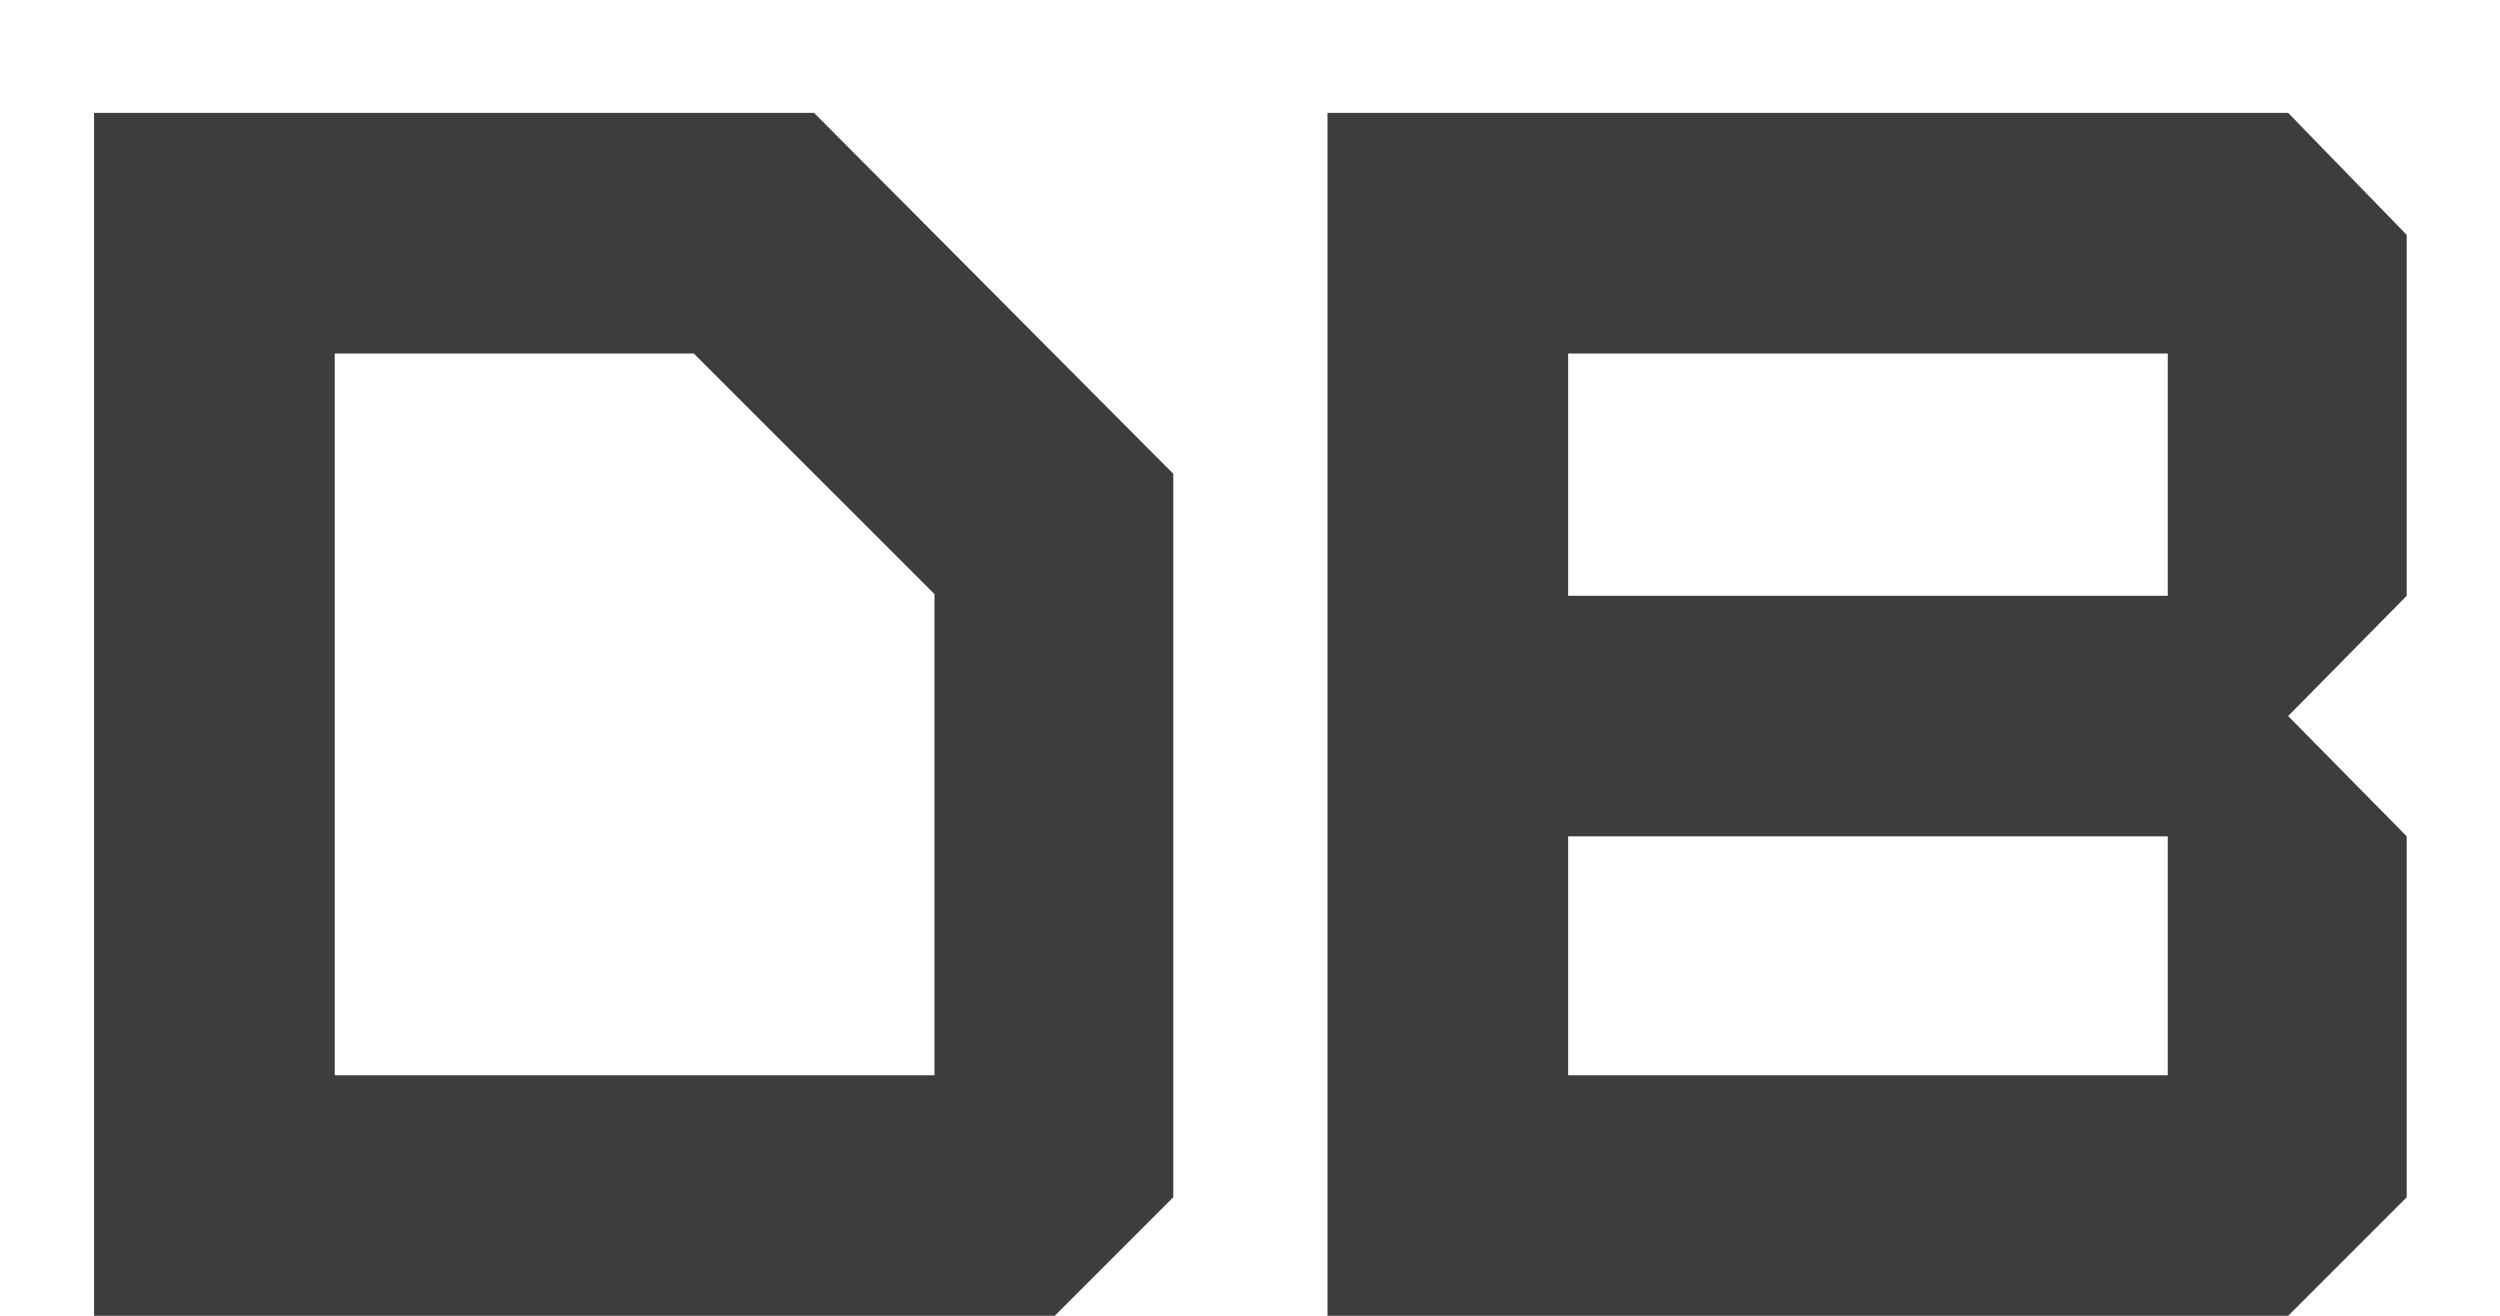 <?xml version="1.0" encoding="UTF-8"?> <svg xmlns="http://www.w3.org/2000/svg" width="19" height="10" viewBox="0 0 19 10" fill="none"><path d="M8.917 3.601V9.099L8.016 10H0.715V0.858H6.187L8.917 3.601ZM7.102 8.172V4.515L5.273 2.687H2.544V8.172H7.102ZM11.918 8.172H16.475V6.356H11.918V8.172ZM11.918 4.528H16.475V2.687H11.918V4.528ZM17.39 10H10.089V0.858H17.39L18.291 1.785V4.528L17.39 5.442L18.291 6.356V9.099L17.39 10Z" fill="#3D3D3D"></path></svg> 